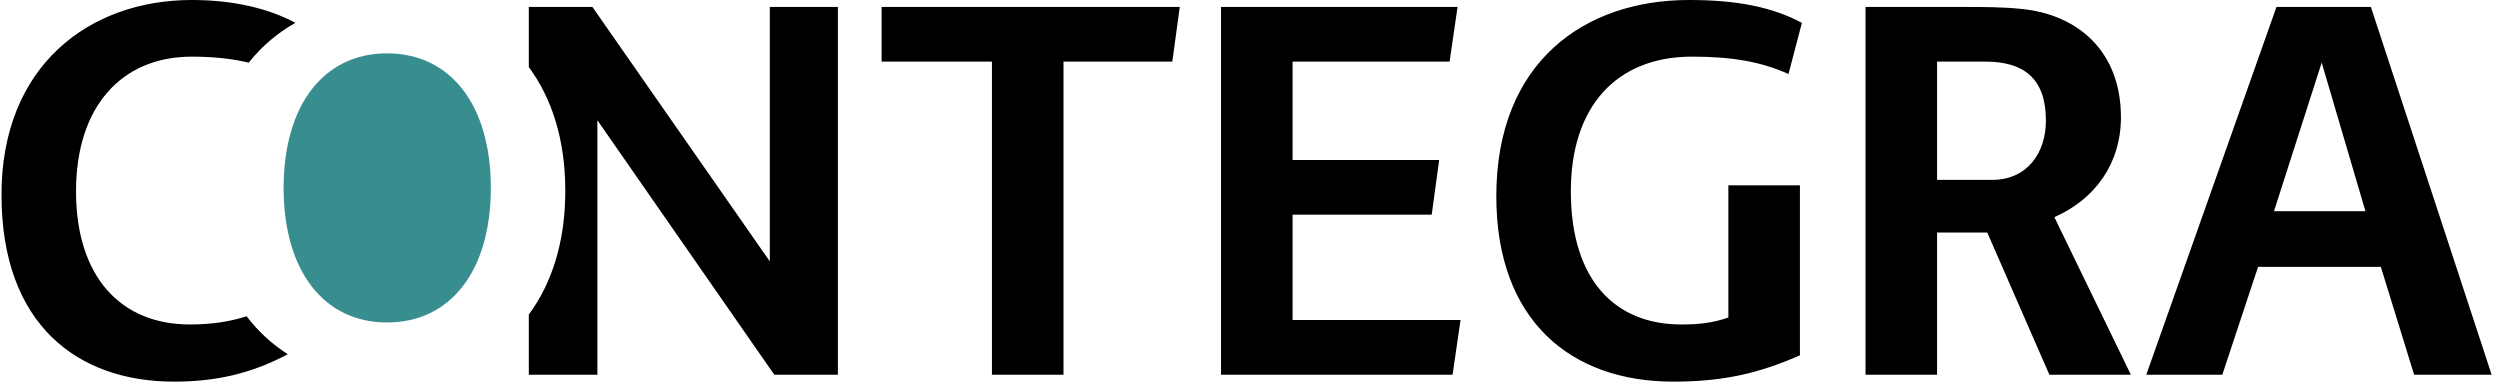 <?xml version="1.0"?>
<svg xmlns="http://www.w3.org/2000/svg" clip-rule="evenodd" fill-rule="evenodd" stroke-linejoin="round" stroke-miterlimit="2" viewBox="0 0 335 52" width="387" height="60"><path d="m556.231 1010.46c-4.878 2.59-9.625 3.68-15.28 3.68-12.866 0-23.133-7.6-23.133-25.068 0-17.334 11.8-26.134 25.533-26.134 5.543 0 10.276 1.122 13.898 3.064-2.382 1.342-4.505 3.123-6.262 5.342-2.237-.526-4.717-.806-7.636-.806-9.4 0-15.533 6.667-15.533 18.067 0 11.465 6 17.865 15.267 17.865 2.869 0 5.31-.36 7.622-1.1 1.561 2.06 3.429 3.76 5.524 5.09zm32.332-38.52v-8.068h8.533l23.8 34.133v-34.133h9.134v49.338h-8.534l-23.733-34.138v34.138h-9.2v-8.07c3.055-4.13 4.896-9.666 4.896-16.602 0-6.935-1.841-12.472-4.896-16.598zm62.133 41.27v-42.005h-14.8v-7.333h40l-1 7.333h-14.6v42.005zm30.734 0v-49.338h31.733l-1.067 7.333h-21.066v13.2h19.666l-1 7.333h-18.666v14.132h22.533l-1.067 7.34zm68.066-7.67v-17.735h9.6v22.805c-5.466 2.39-10.2 3.53-17 3.53-13.733 0-23.733-8.2-23.733-24.868 0-18 11.8-26.334 25.867-26.334 6.4 0 11.133.934 15.133 3.067l-1.8 6.867c-3.533-1.6-7.4-2.334-12.933-2.334-10.134 0-16.267 6.667-16.267 18.067 0 12.065 6.067 17.865 14.8 17.865 2.4 0 4.2-.2 6.333-.93zm43.067 7.67-8.333-19.072h-6.734v19.072h-9.6v-49.338h12.867c3.133 0 5.467 0 8.067.266 7.466.734 13.333 5.6 13.333 14.534 0 6.2-3.467 11-8.933 13.4l10.266 21.138zm-15.067-42.005v15.867h7.4c4.667 0 7.2-3.6 7.2-7.934 0-5.733-3-7.933-8.133-7.933zm64 42.005-4.466-14.472h-16.467l-4.8 14.472h-10.2l17.467-49.338h12.666l16.2 49.338zm-12.4-41.872-6.4 19.934h12.267z" transform="translate(-517.818 -962.939)"/><path d="m441.956 1054.53c-18.984 0-31.093-11.88-31.093-30.97 0-19.08 12.109-30.965 31.093-30.965 19.134 0 31.242 11.885 31.242 30.965 0 19.09-12.108 30.97-31.242 30.97z" fill="#388e8f" transform="matrix(.446 0 0 .583 -145.396 -571.527)"/></svg>

